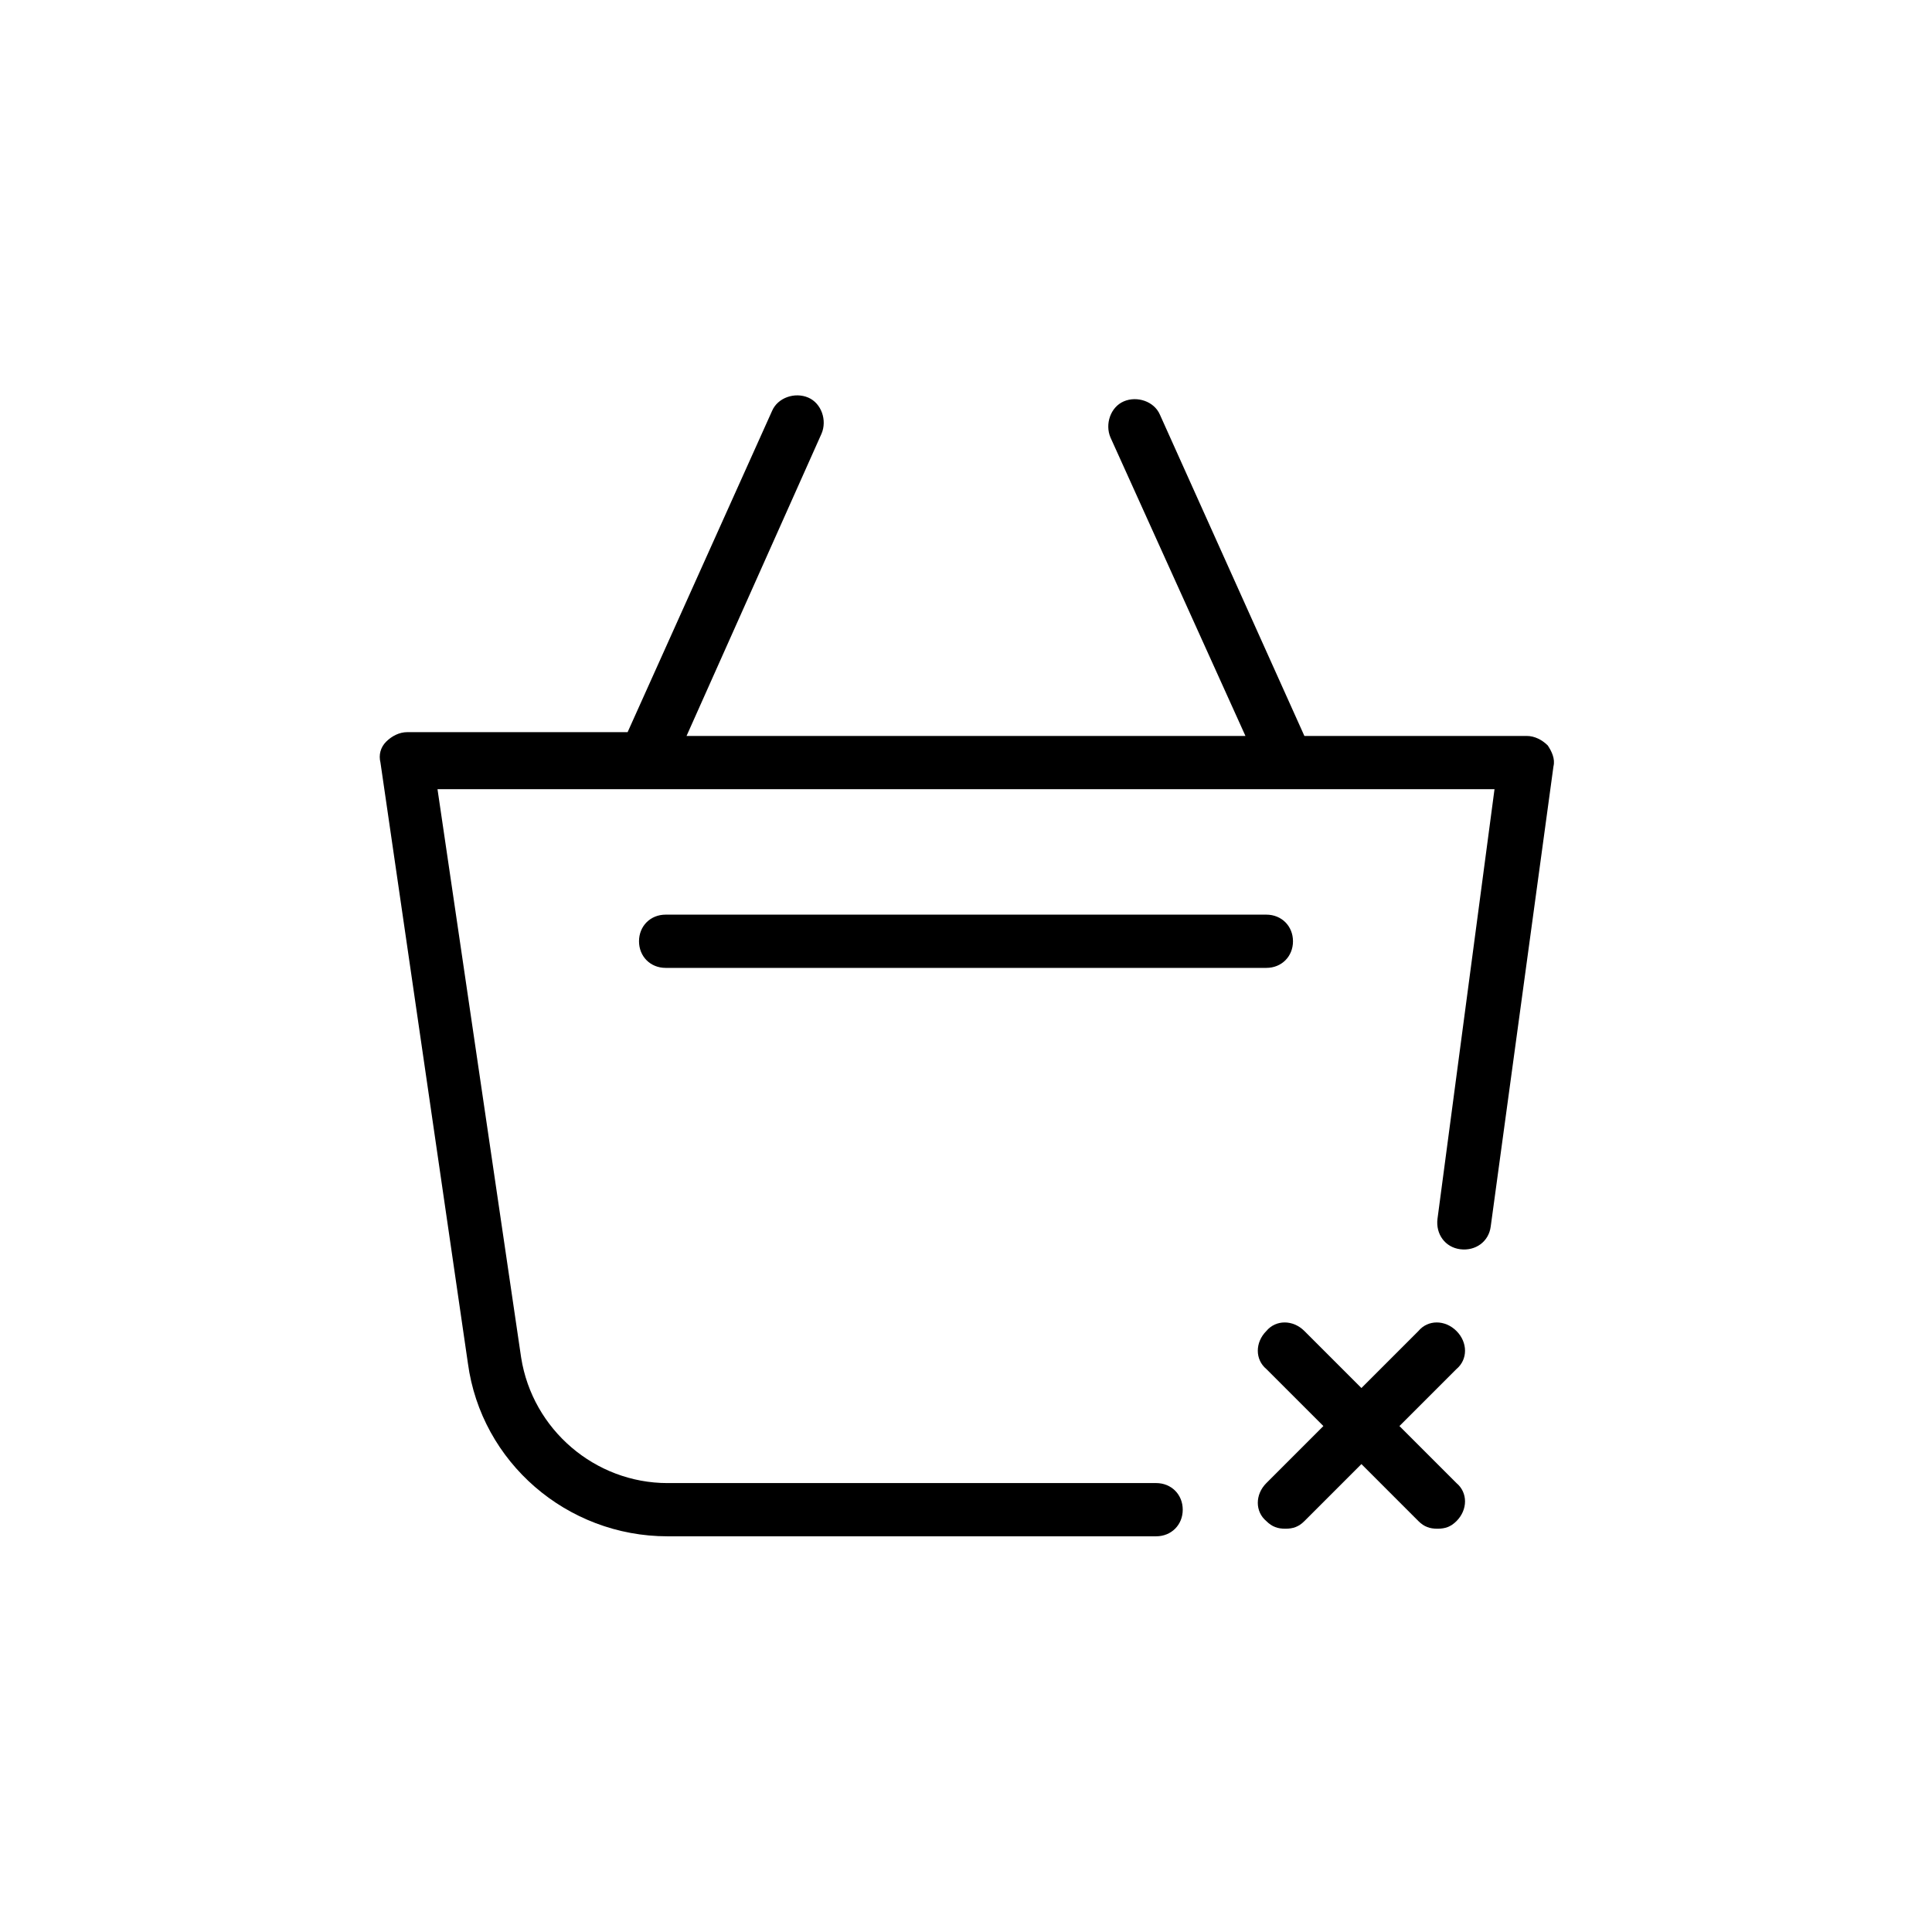 <?xml version="1.0" encoding="UTF-8"?>
<!-- Uploaded to: SVG Repo, www.svgrepo.com, Generator: SVG Repo Mixer Tools -->
<svg fill="#000000" width="800px" height="800px" version="1.1" viewBox="144 144 512 512" xmlns="http://www.w3.org/2000/svg">
 <g>
  <path d="m529.98 496.73c-3.023-3.023-7.559-3.023-10.078 0l-15.113 15.113-15.113-15.113c-3.023-3.023-7.559-3.023-10.078 0-3.023 3.023-3.023 7.559 0 10.078l15.113 15.113-15.113 15.113c-3.023 3.023-3.023 7.559 0 10.078 1.512 1.512 3.023 2.016 5.039 2.016s3.527-0.504 5.039-2.016l15.113-15.113 15.113 15.113c1.512 1.512 3.023 2.016 5.039 2.016s3.527-0.504 5.039-2.016c3.023-3.023 3.023-7.559 0-10.078l-15.113-15.113 15.113-15.113c3.023-2.523 3.023-7.055 0-10.078z"/>
  <path d="m268 505.29c3.527 26.199 26.199 45.848 52.902 45.848h129.48c4.031 0 7.055-3.023 7.055-7.055s-3.023-7.055-7.055-7.055l-129.48 0.004c-19.145 0-35.77-14.105-38.793-33.25l-22.168-150.64h280.12l-15.113 113.86c-0.504 4.031 2.016 7.559 6.047 8.062s7.559-2.016 8.062-6.047l16.625-121.92c0.504-2.016-0.504-4.031-1.512-5.543-1.512-1.512-3.527-2.519-5.543-2.519l-58.949 0.004-38.289-85.145c-1.512-3.527-6.047-5.039-9.574-3.527-3.527 1.512-5.039 6.047-3.527 9.574l35.77 79.098h-148.12l35.773-80.105c1.512-3.527 0-8.062-3.527-9.574s-8.062 0-9.574 3.527l-38.289 85.145h-58.441c-2.016 0-4.031 1.008-5.543 2.519-1.512 1.512-2.016 3.527-1.512 5.543z"/>
  <path d="m479.6 386.39h-159.2c-4.031 0-7.055 3.023-7.055 7.055s3.023 7.055 7.055 7.055h159.2c4.031 0 7.055-3.023 7.055-7.055-0.004-4.031-3.023-7.055-7.055-7.055z"/>
 </g>
</svg>